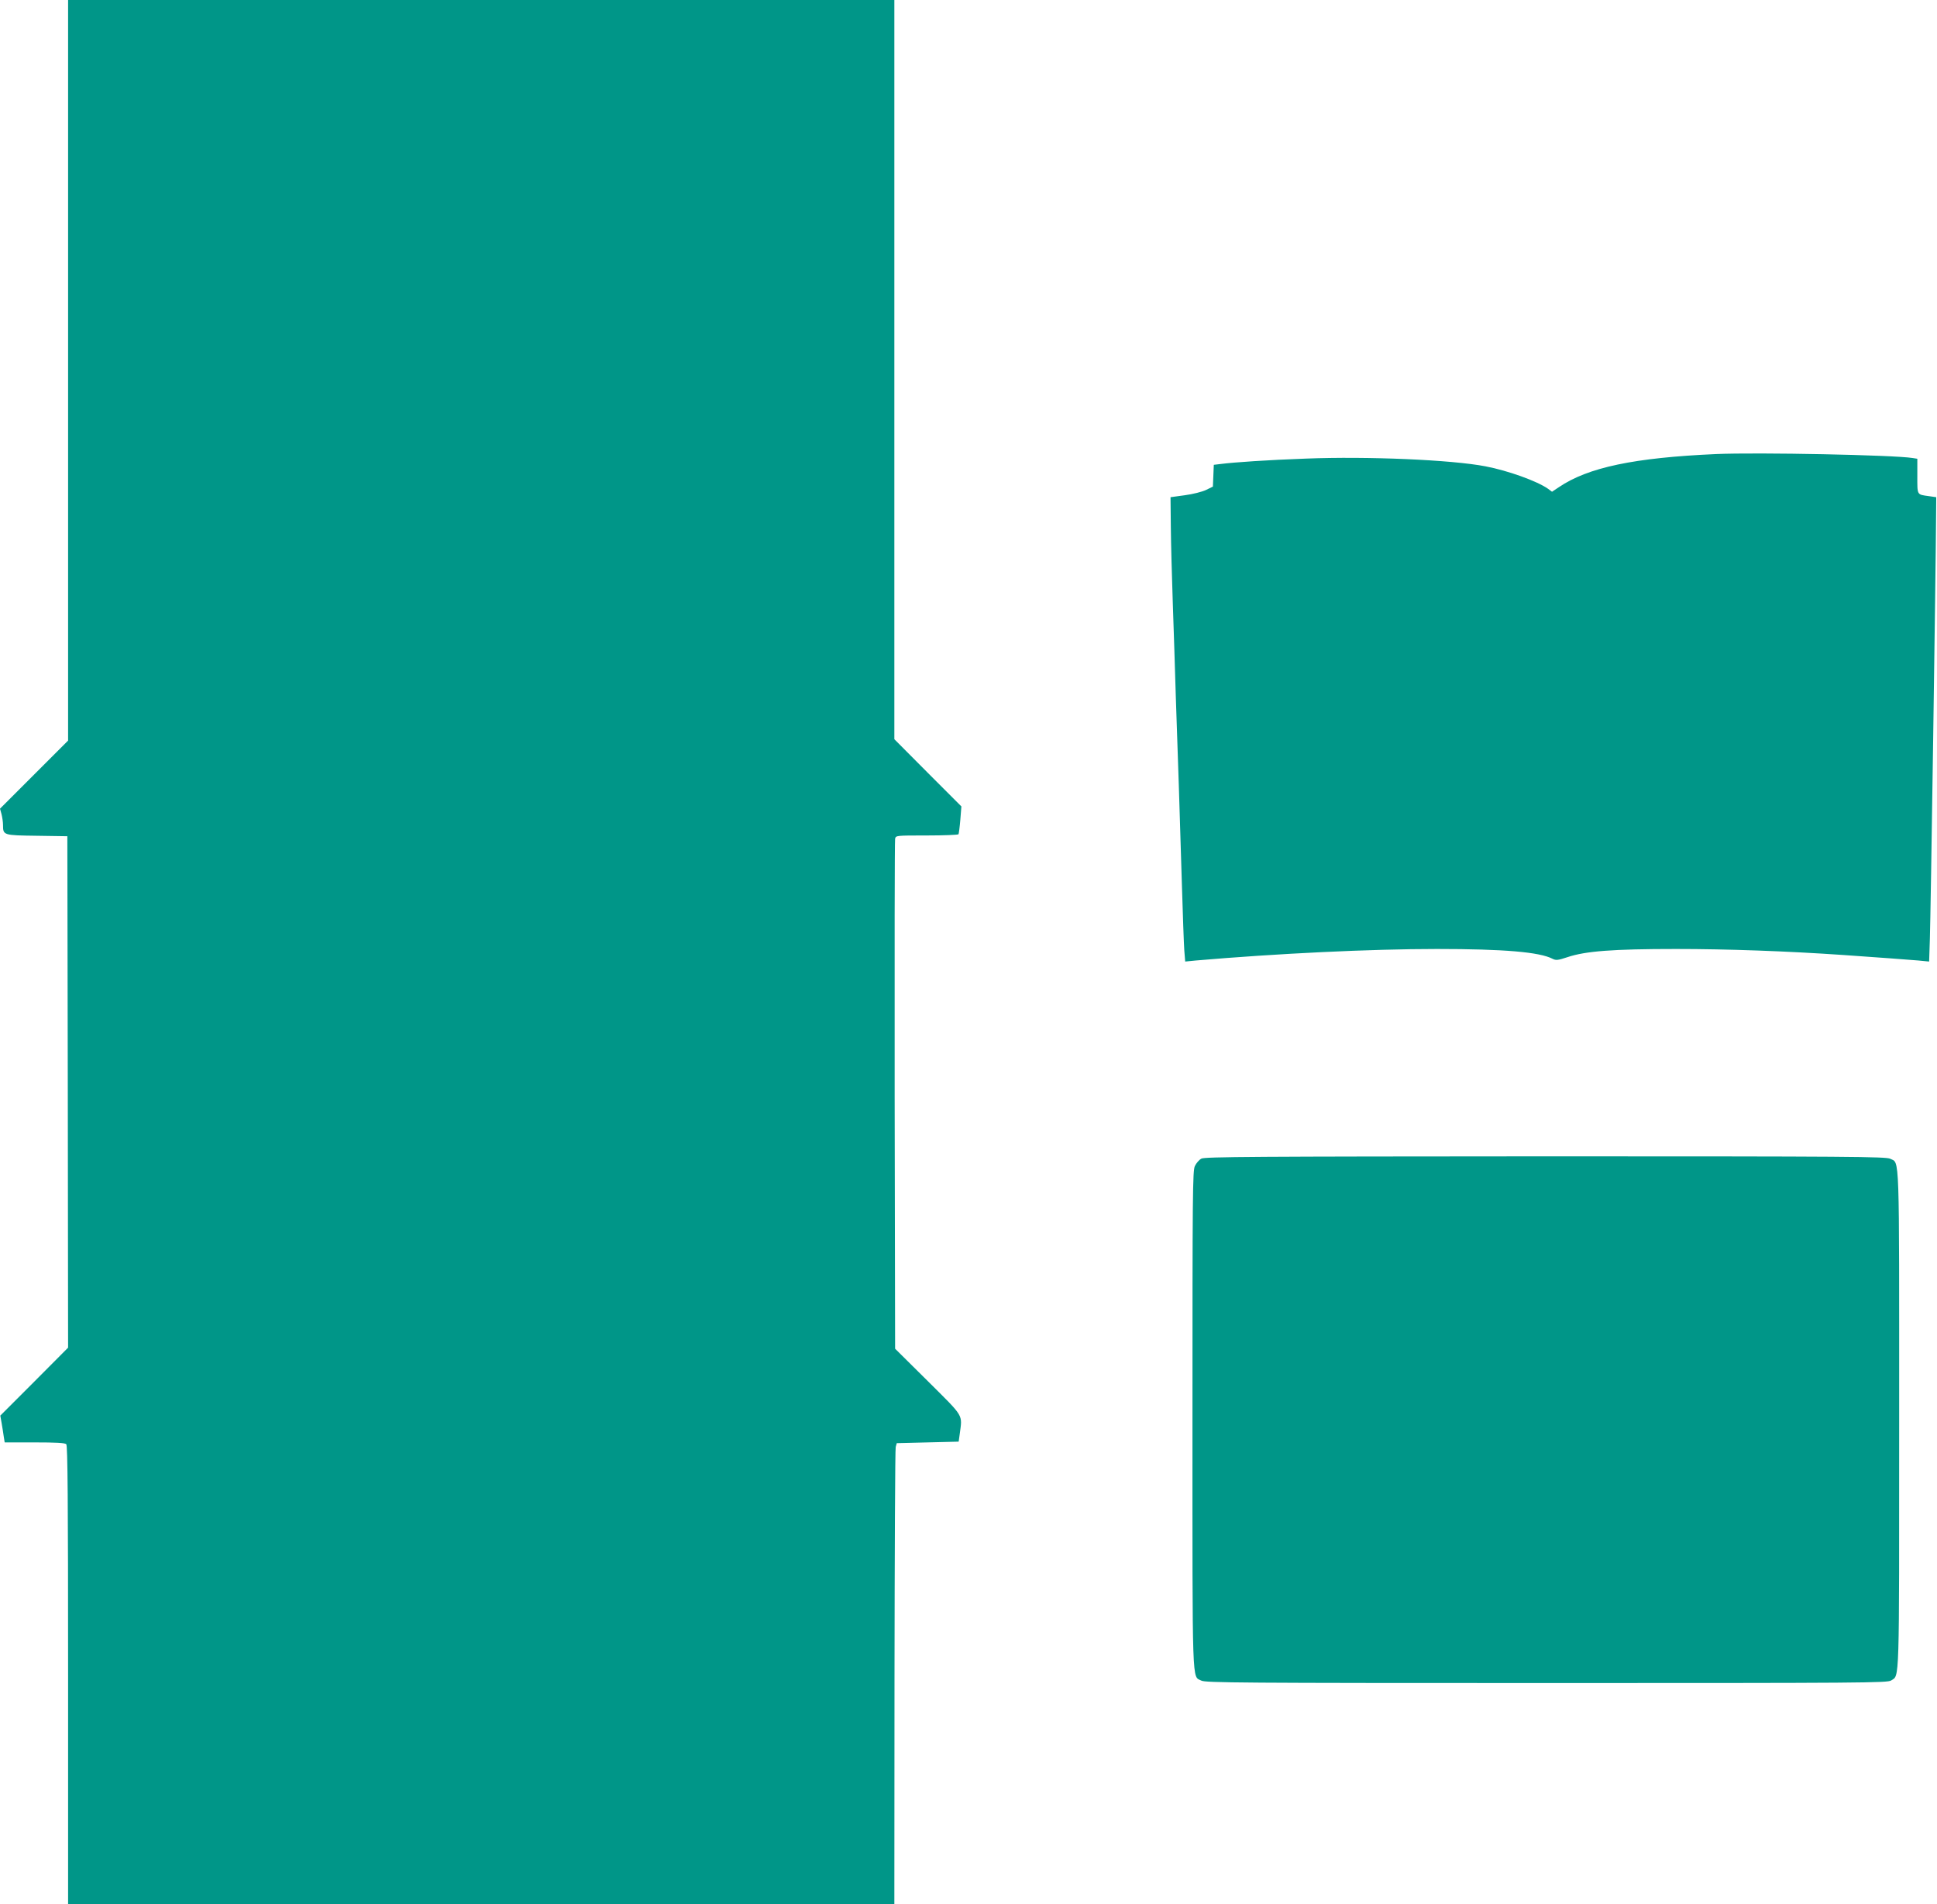 <?xml version="1.0" standalone="no"?>
<!DOCTYPE svg PUBLIC "-//W3C//DTD SVG 20010904//EN"
 "http://www.w3.org/TR/2001/REC-SVG-20010904/DTD/svg10.dtd">
<svg version="1.0" xmlns="http://www.w3.org/2000/svg"
 width="1280pt" height="1258pt" viewBox="0 0 1280 1258"
 preserveAspectRatio="xMidYMid meet">
<g transform="translate(0,1258) scale(0.1,-0.1)"
fill="#009688" stroke="none">
<path d="M450 10134 l0 -2447 -225 -225 -225 -225 10 -36 c5 -20 10 -52 10
-72 0 -68 2 -68 225 -71 l200 -3 3 -1690 2 -1689 -224 -225 -224 -224 9 -51
c5 -28 11 -68 14 -89 l6 -37 197 0 c141 0 201 -3 210 -12 9 -9 12 -362 12
-1525 l0 -1513 2730 0 2730 0 1 1498 c1 823 4 1508 8 1522 l7 25 204 5 205 5
7 50 c17 133 33 107 -209 348 l-218 216 -3 1673 c-1 920 0 1683 3 1696 5 22 6
22 210 22 112 0 206 4 209 8 2 4 8 47 12 96 l7 88 -222 222 -221 222 0 2442 0
2442 -2730 0 -2730 0 0 -2446z"/>
<path d="M11340 9580 c-541 -24 -846 -88 -1039 -219 l-45 -30 -27 20 c-71 50
-265 120 -413 148 -223 43 -779 67 -1186 51 -251 -9 -474 -24 -567 -36 l-42
-5 -3 -72 -3 -72 -45 -22 c-25 -12 -87 -28 -140 -35 l-95 -13 2 -195 c1 -107
7 -334 13 -505 6 -170 15 -449 20 -620 6 -170 15 -436 20 -590 5 -154 14 -444
20 -645 6 -201 13 -398 16 -439 l6 -74 71 7 c534 46 1153 76 1592 76 444 0
678 -20 765 -65 22 -11 35 -10 98 11 119 40 299 54 717 54 340 0 733 -14 1110
-40 224 -16 411 -29 491 -36 l72 -7 5 154 c5 129 39 2432 41 2799 l1 115 -49
7 c-80 11 -76 5 -76 132 l0 115 -32 5 c-125 20 -1020 38 -1298 26z"/>
<path d="M7939 4925 c-15 -8 -34 -30 -43 -49 -15 -31 -16 -178 -16 -1675 0
-1798 -4 -1693 59 -1725 27 -14 257 -16 2281 -16 2104 0 2252 1 2277 17 56 37
53 -53 53 1723 0 1797 4 1692 -59 1724 -27 14 -256 16 -2278 16 -1925 -1
-2252 -3 -2274 -15z"/>
</g>
</svg>
